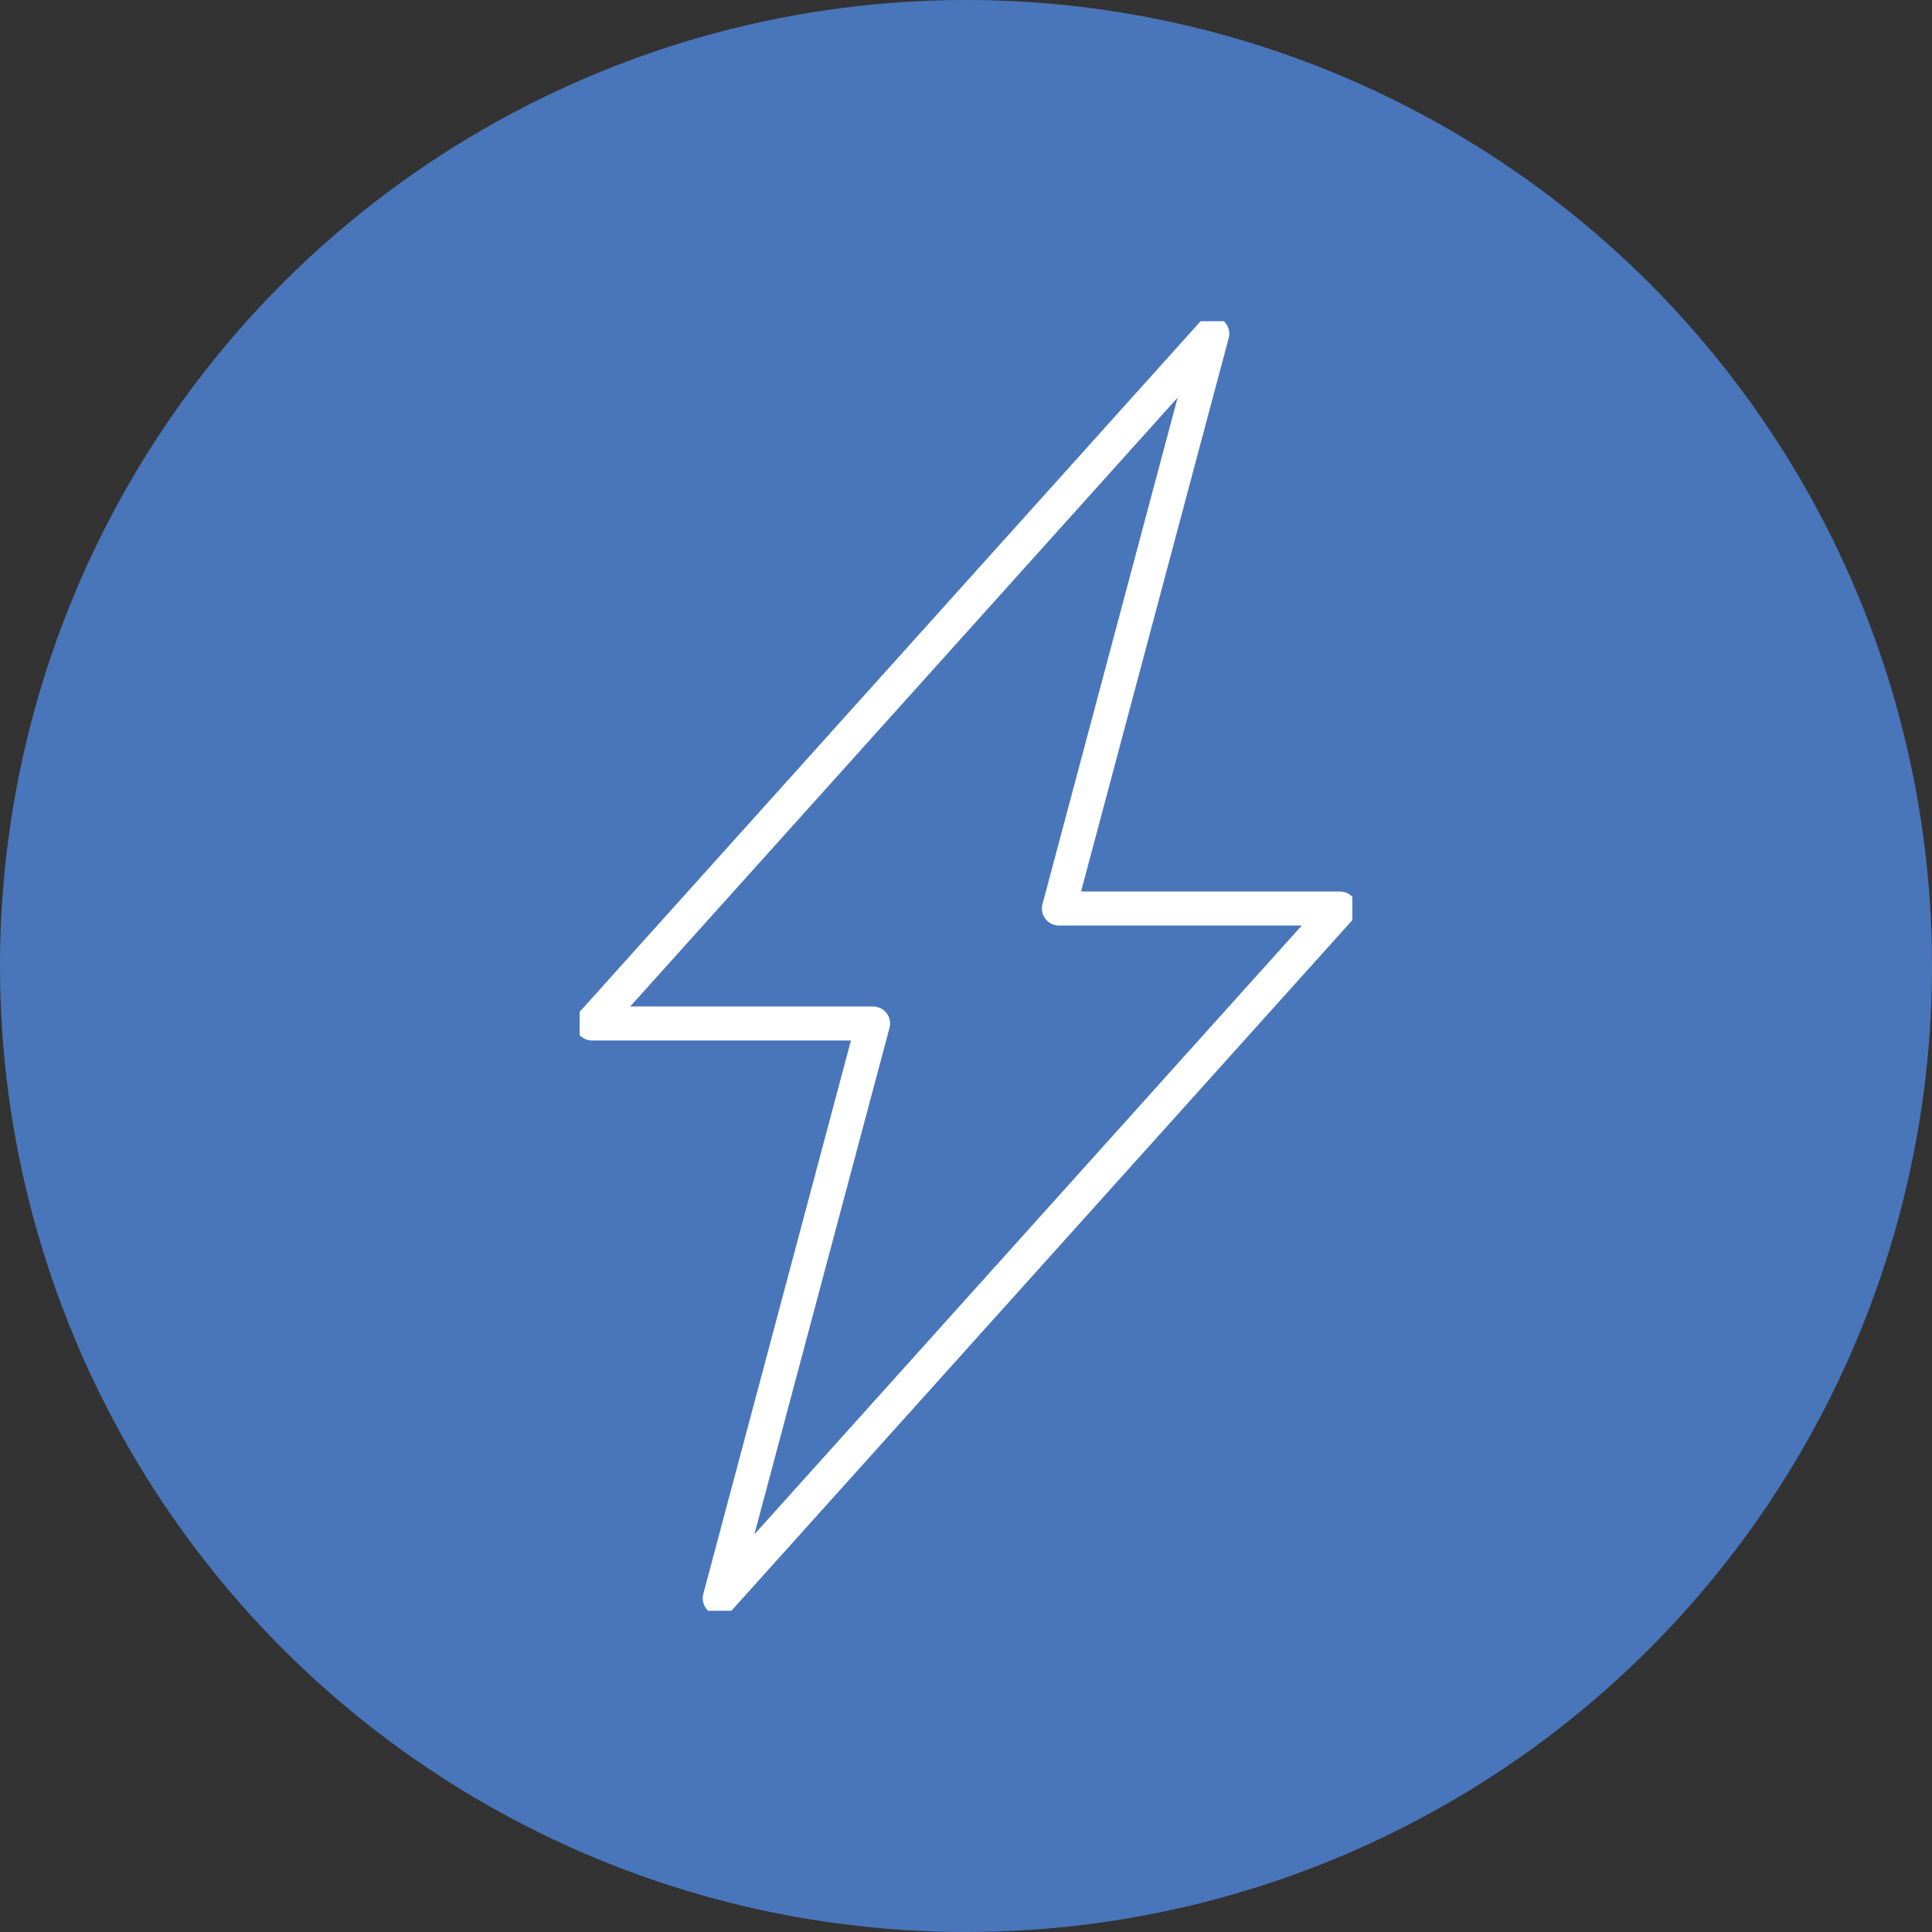 <svg id="electric_shock" data-name="electric shock" xmlns="http://www.w3.org/2000/svg" xmlns:xlink="http://www.w3.org/1999/xlink" width="125" height="125" viewBox="0 0 125 125">
  <rect x="0" y="0" width="125" height="125" fill="#333333" stroke="none"/>
  <defs>
    <clipPath id="clip-path">
      <rect id="Rectangle_9921" data-name="Rectangle 9921" width="49.992" height="83.43" fill="none" stroke="#fff" stroke-width="2.2"/>
    </clipPath>
  </defs>
  <circle id="Ellipse_3" data-name="Ellipse 3" cx="62.5" cy="62.5" r="62.5" fill="#4976ba"/>
  <g id="Group_11740" data-name="Group 11740" transform="translate(37.504 20.785)">
    <g id="Group_11739" data-name="Group 11739" clip-path="url(#clip-path)">
      <path id="Path_3156" data-name="Path 3156" d="M49.388,38.193H31.206L41.128,1,1,45.632H19.182L9.26,82.825Z" transform="translate(-0.198 -0.198)" fill="none" stroke="#fff" stroke-linecap="round" stroke-linejoin="round" stroke-width="2.2"/>
    </g>
  </g>
</svg>
